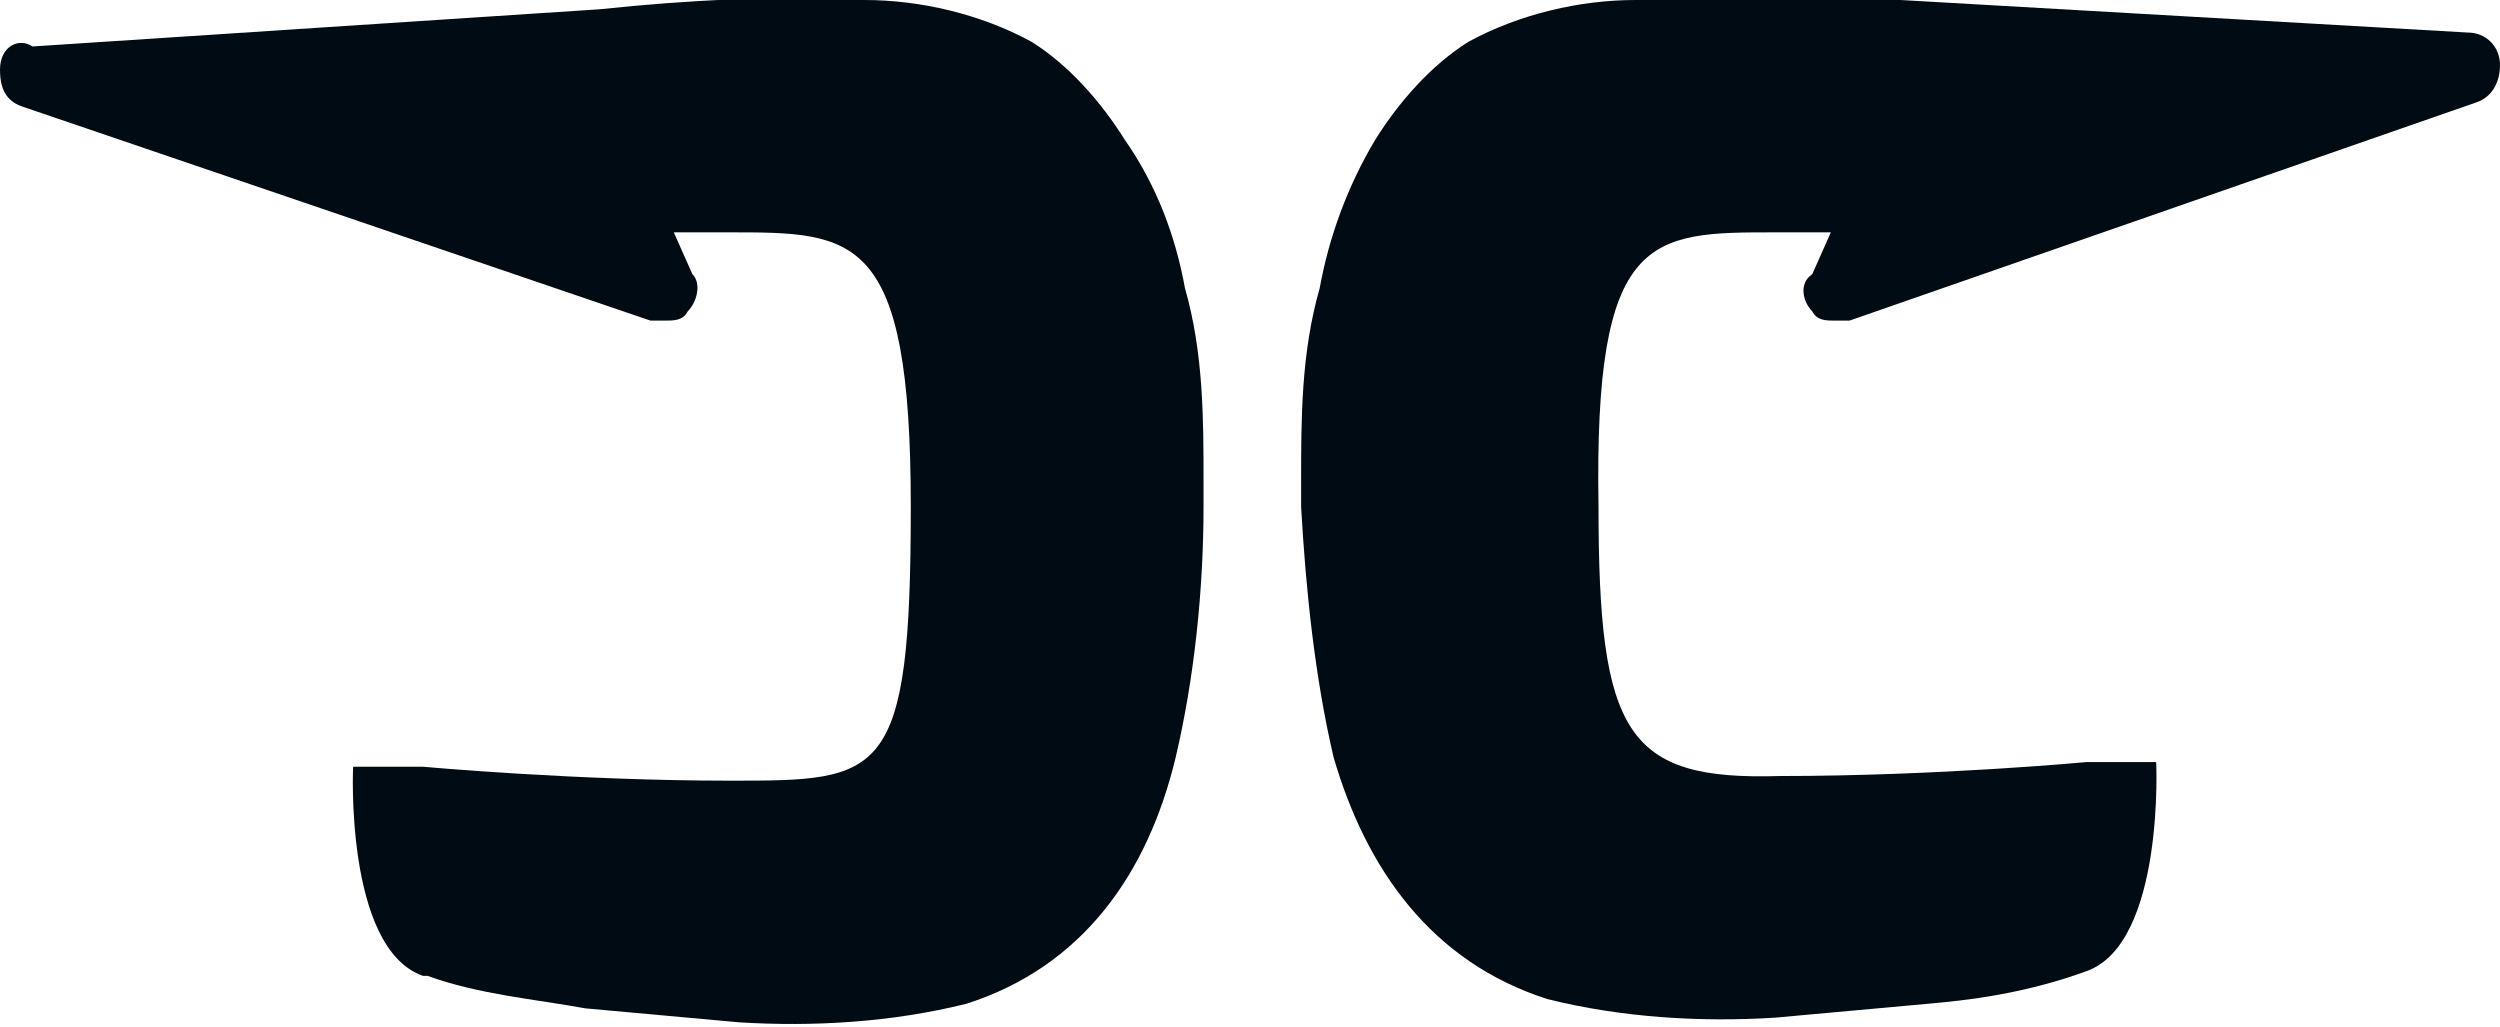 <?xml version="1.0" encoding="UTF-8"?>
<svg id="Layer_1" xmlns="http://www.w3.org/2000/svg" version="1.1" viewBox="0 0 53.8 22.1">
  <!-- Generator: Adobe Illustrator 29.5.1, SVG Export Plug-In . SVG Version: 2.1.0 Build 141)  -->
  <defs>
    <style>
      .st0 {
        fill: #000b14;
      }
    </style>
  </defs>
  <path class="st0" d="M44.9,20.9c-1.1.4-2.2.6-3.4.7-1.1.1-2.2.2-3.3.3-1.6.1-3.3,0-4.9-.4-2.5-.8-3.9-2.8-4.6-5.2-.4-1.7-.6-3.6-.7-5.4v-.5c0-1.4,0-2.8.4-4.2.2-1.1.6-2.2,1.2-3.2.5-.8,1.2-1.6,2-2.1C32.7.3,34,0,35.2,0,37.1-.1,39,0,40.9,0l12.2.7c.4,0,.7.3.7.7s-.2.7-.5.8l-13.5,4.7h-.3c-.2,0-.4,0-.5-.2-.2-.2-.3-.6,0-.8l.4-.9h-1.2c-2.7,0-3.9,0-3.8,5.9,0,4.9.6,5.9,3.9,5.8,3.4,0,6.6-.3,6.6-.3h1.5c0-.1.2,3.9-1.5,4.5h0Z"/>
  <path class="st0" d="M9.2,21c1.1.4,2.3.5,3.4.7,1.1.1,2.2.2,3.3.3,1.6.1,3.3,0,4.9-.4,2.5-.8,3.9-2.8,4.5-5.3.4-1.7.6-3.6.6-5.4v-.5c0-1.4,0-2.8-.4-4.2-.2-1.1-.6-2.2-1.3-3.2-.5-.8-1.2-1.6-2-2.1C21.1.3,19.8,0,18.6,0,16.7-.1,14.8,0,12.9.2L.7,1c-.3-.2-.7,0-.7.5s.2.7.5.8l13.5,4.6h.3c.2,0,.4,0,.5-.2.2-.2.3-.6.1-.8l-.4-.9h1.2c2.7,0,3.9,0,3.9,5.9s-.6,5.9-3.9,5.9-6.6-.3-6.6-.3h-1.5c0-.1-.2,3.9,1.5,4.5h0Z"/>
</svg>